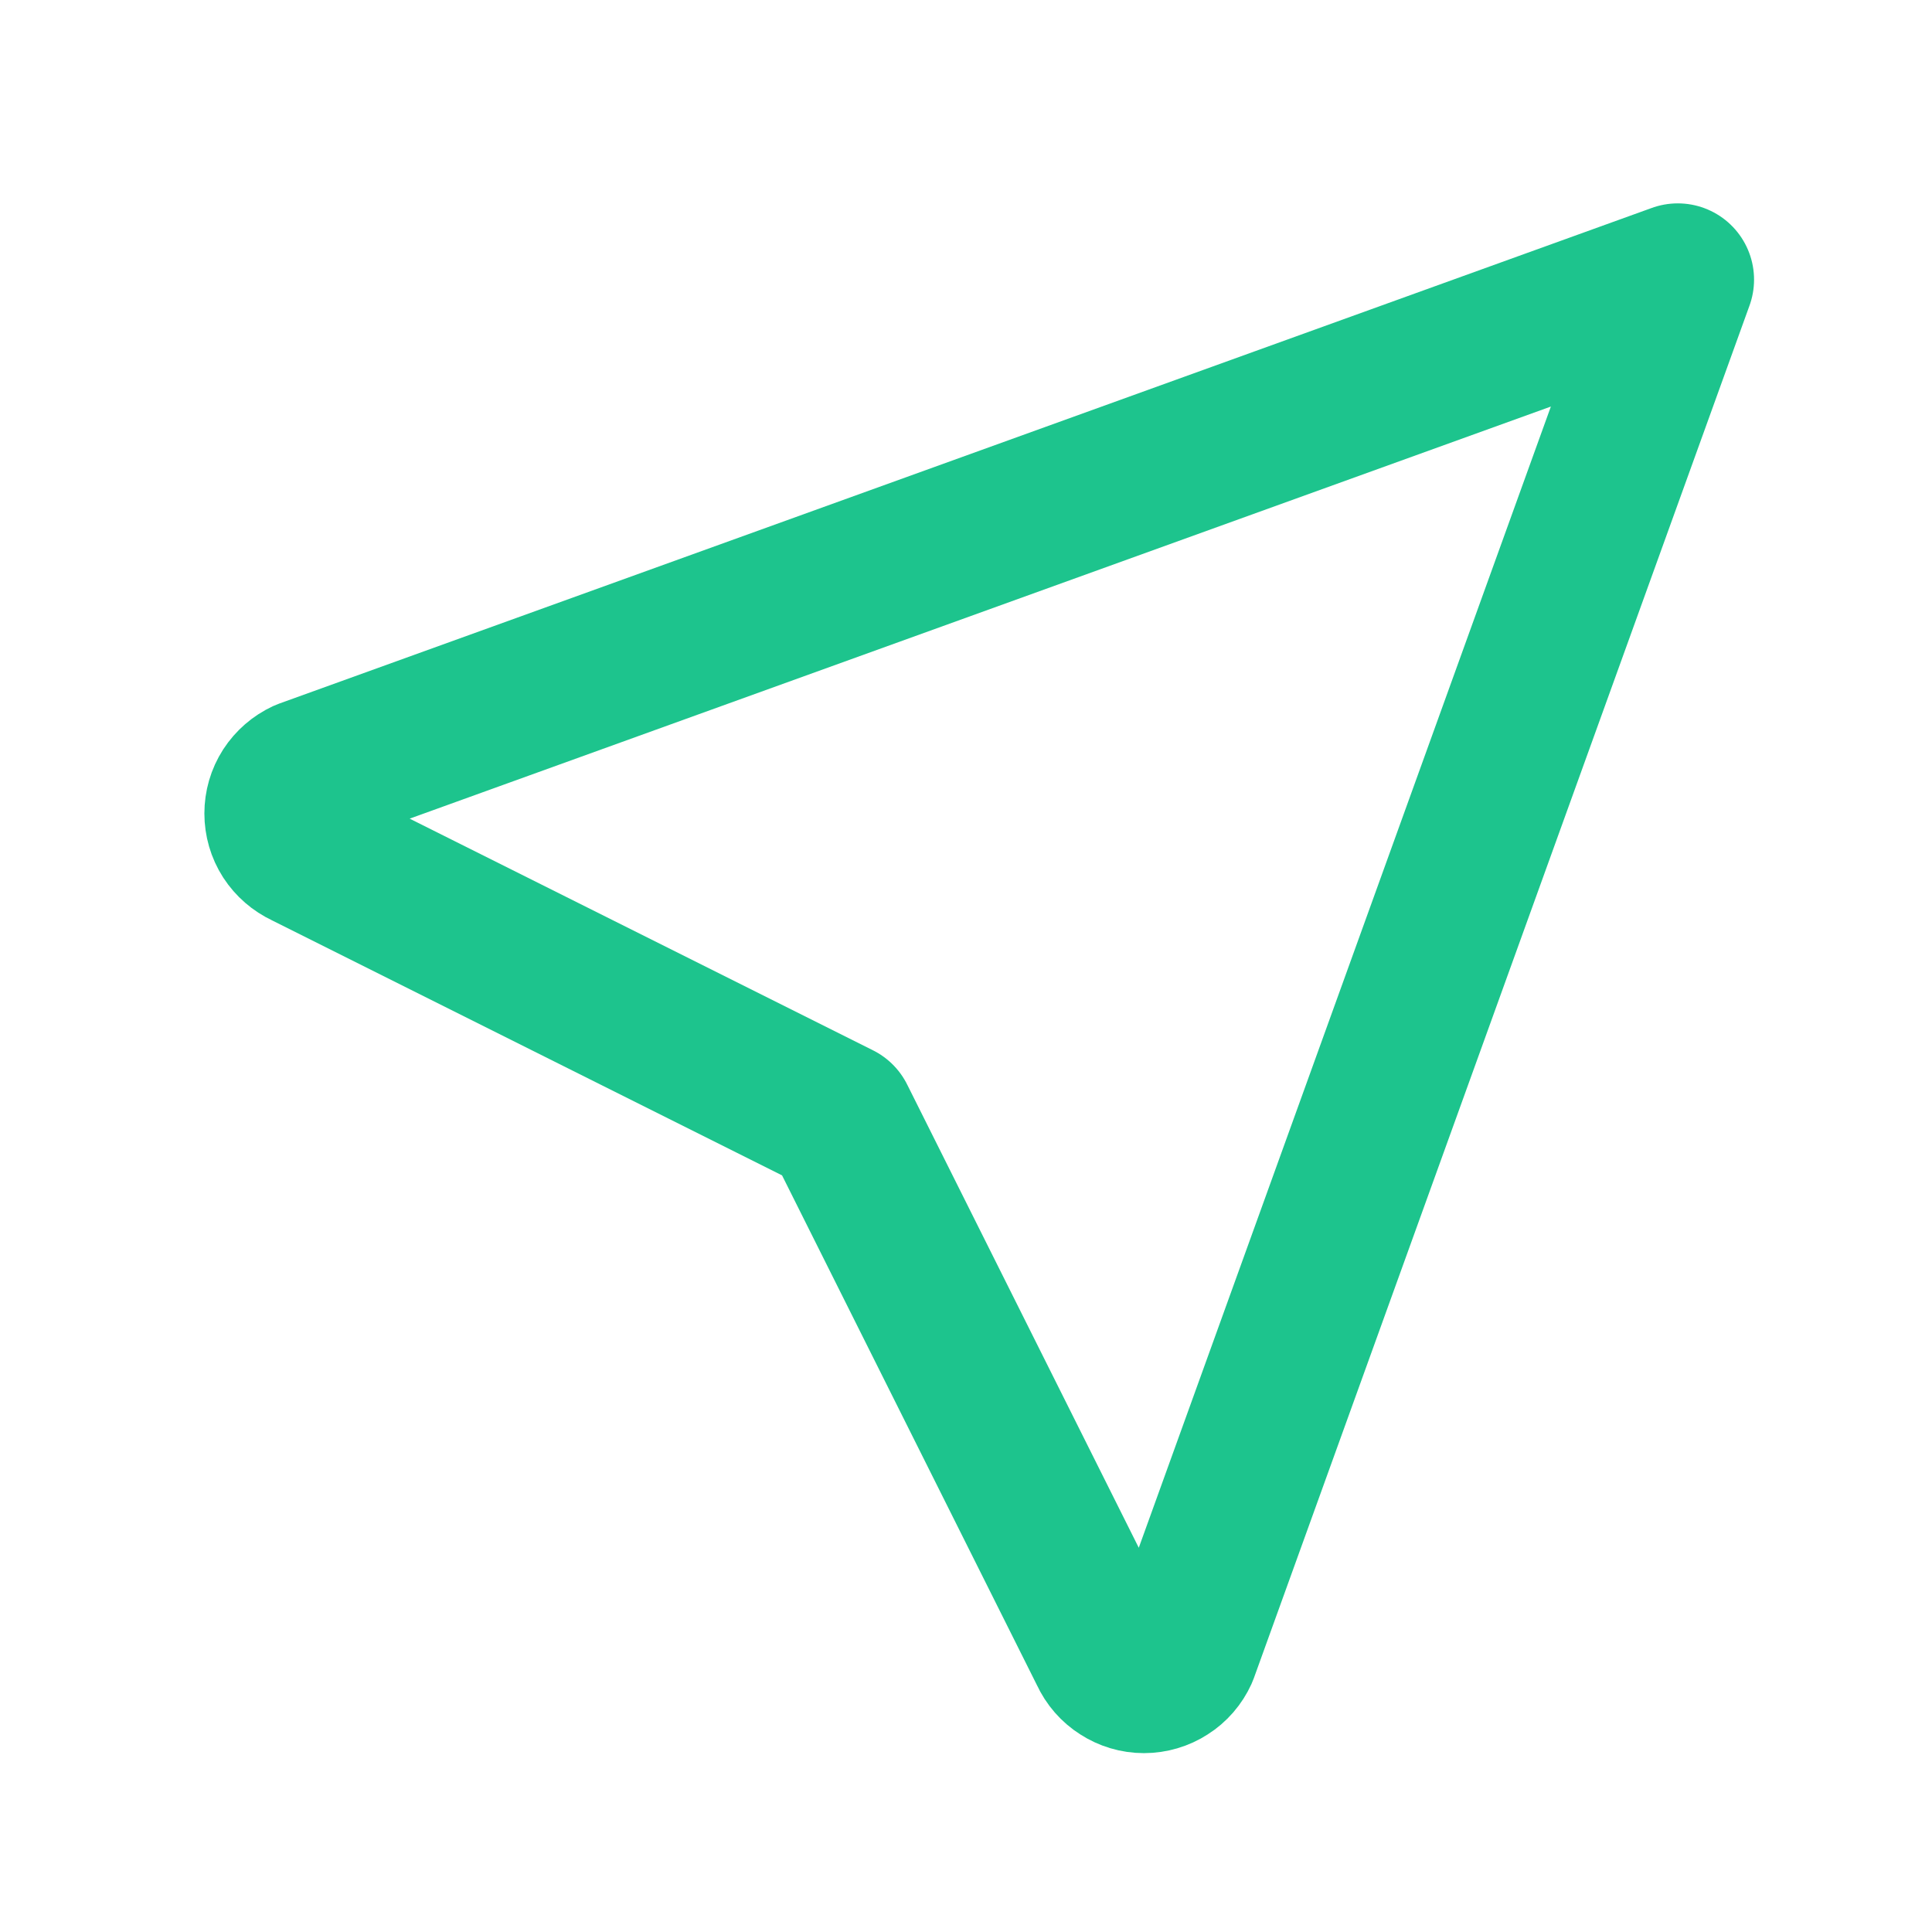 <svg width="19" height="19" viewBox="0 0 19 19" fill="none" xmlns="http://www.w3.org/2000/svg">
<path d="M16.5 2.75L11.625 16.25C11.592 16.322 11.54 16.383 11.473 16.425C11.407 16.468 11.329 16.491 11.25 16.491C11.171 16.491 11.094 16.468 11.028 16.425C10.961 16.383 10.908 16.322 10.875 16.25L8.25 11L3 8.375C2.929 8.342 2.868 8.289 2.825 8.223C2.782 8.156 2.76 8.079 2.76 8C2.76 7.921 2.782 7.844 2.825 7.777C2.868 7.711 2.929 7.658 3 7.625L16.5 2.75Z" stroke="#1DC48D" stroke-width="1.5" stroke-linecap="round" stroke-linejoin="round"/>
</svg>
